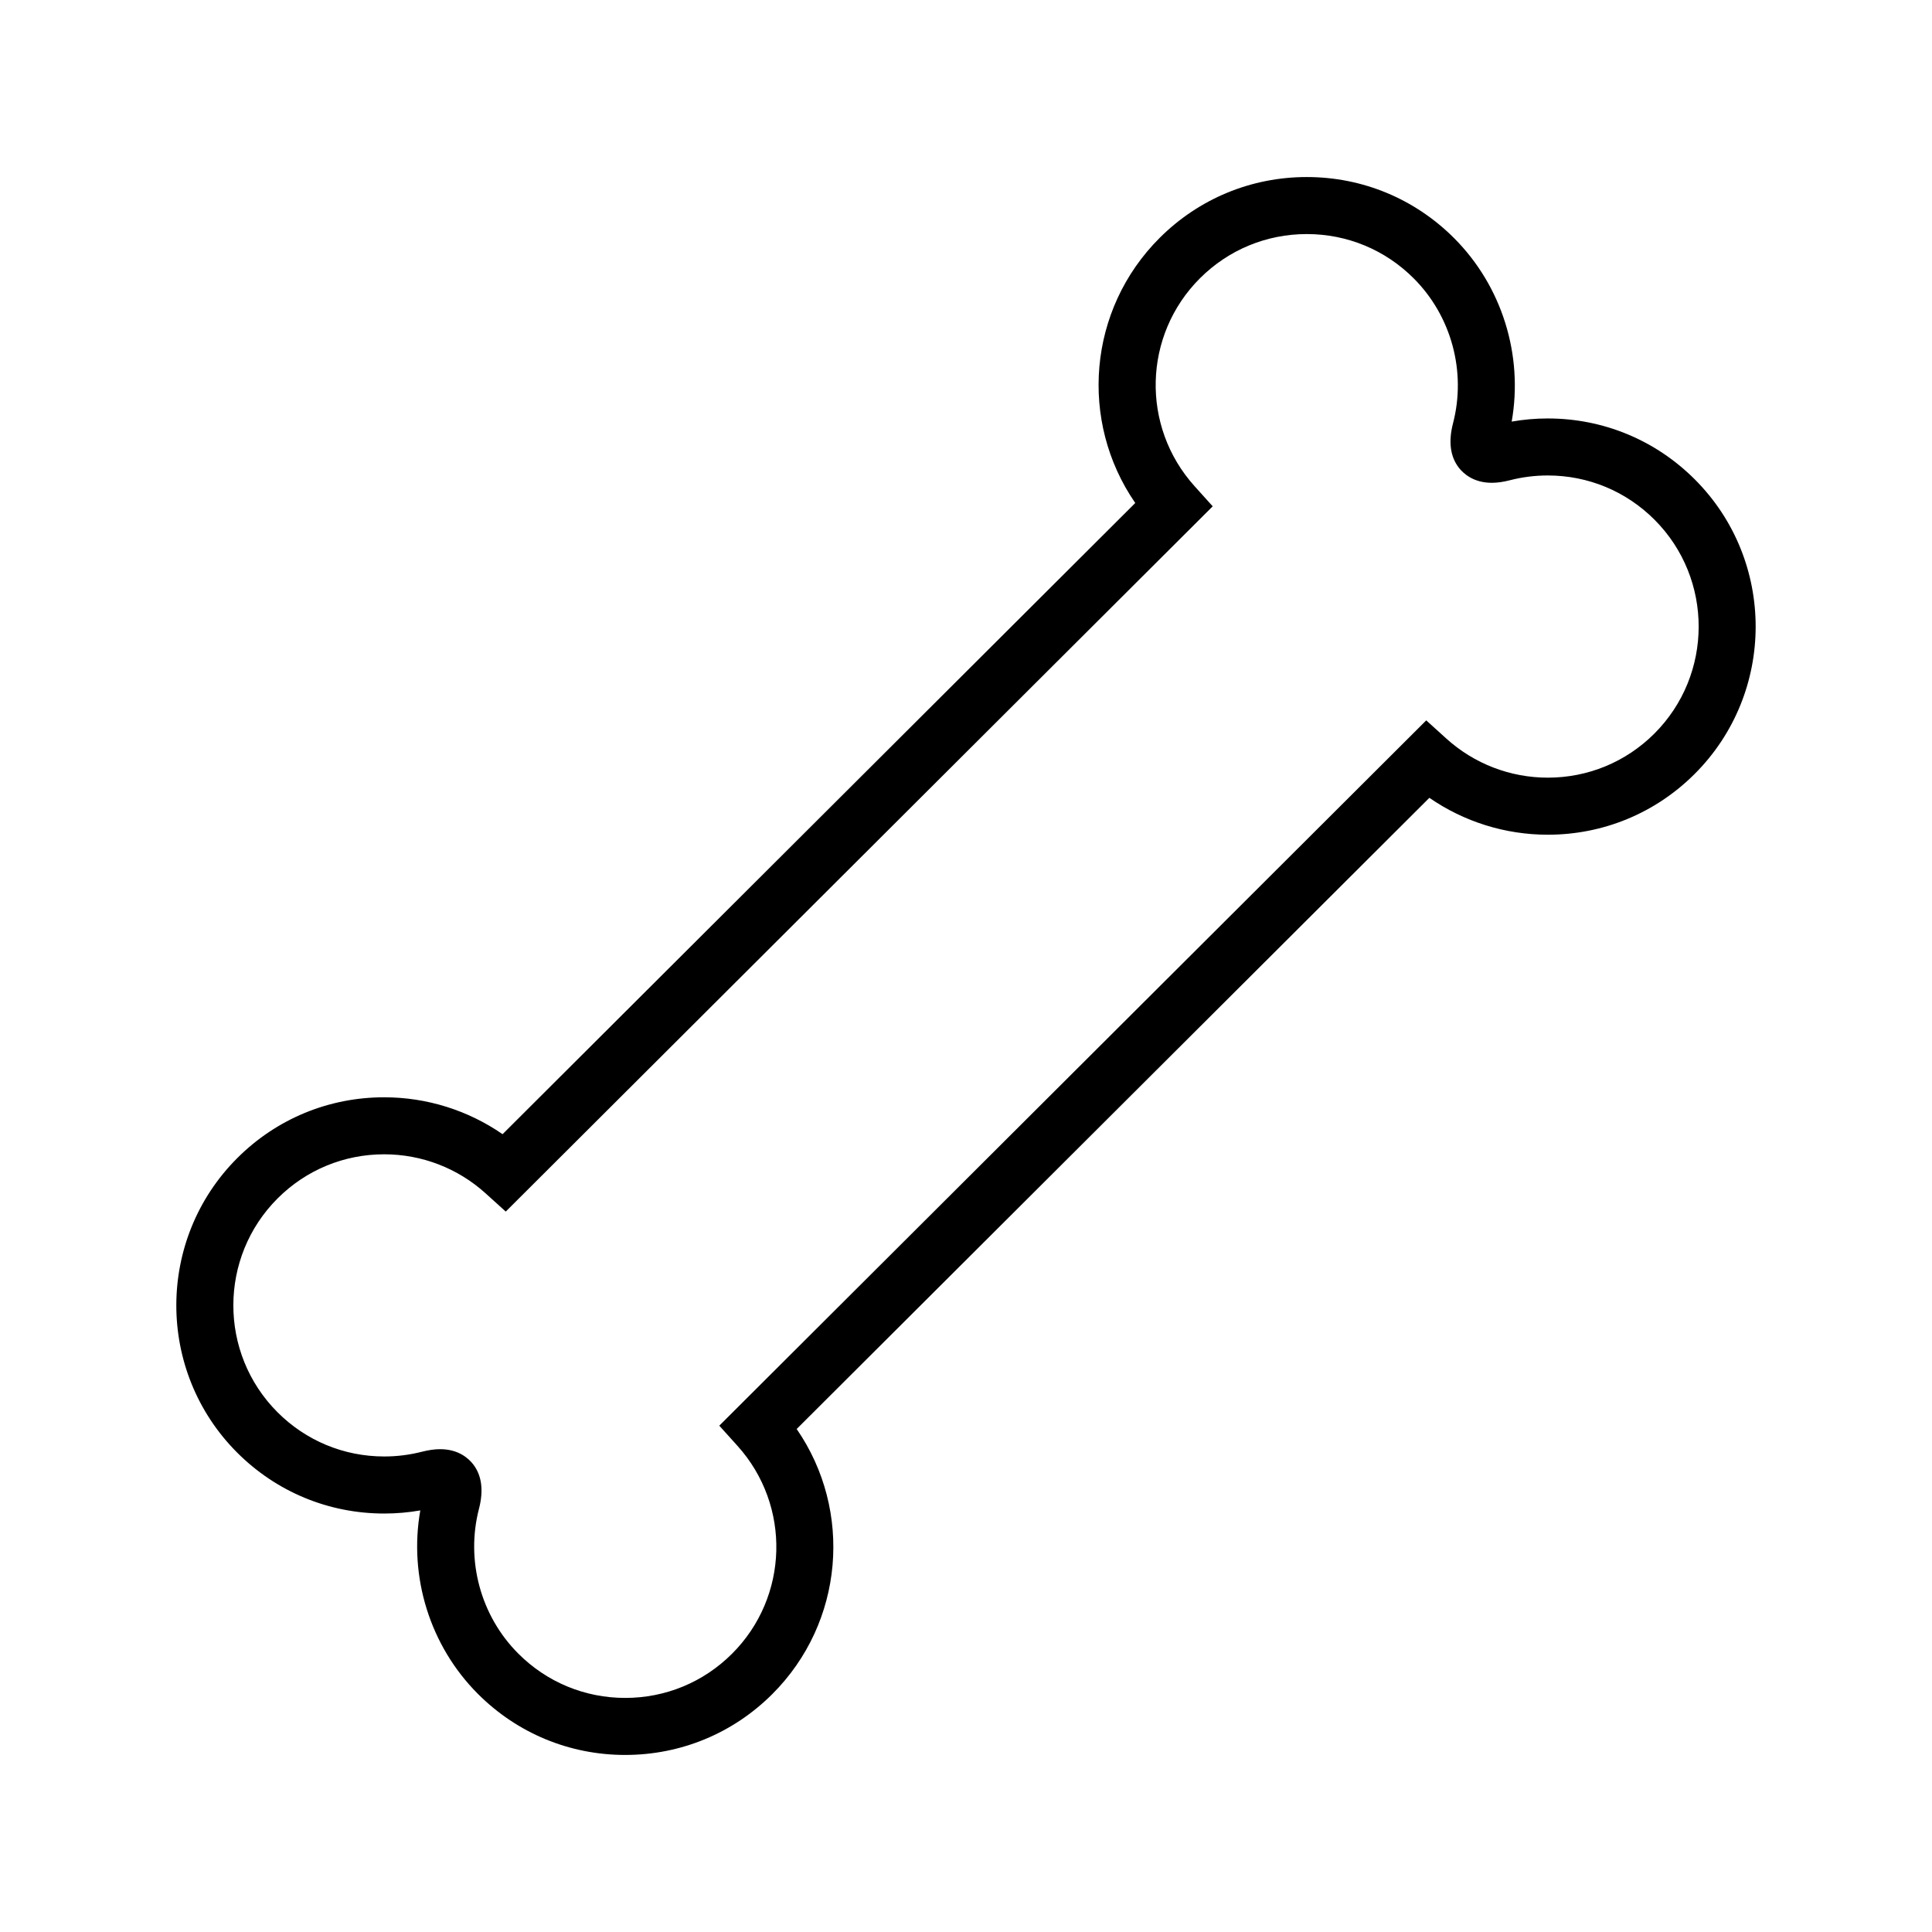 <?xml version="1.0" encoding="UTF-8"?>
<!-- Uploaded to: ICON Repo, www.iconrepo.com, Generator: ICON Repo Mixer Tools -->
<svg fill="#000000" width="800px" height="800px" version="1.1" viewBox="144 144 512 512" xmlns="http://www.w3.org/2000/svg">
 <path d="m309.69 609.08c-14.766 0-28.641-5.758-39.066-16.207-12.695-12.727-18.344-31.016-15.242-48.598-3.148 0.551-6.348 0.828-9.551 0.828-14.746 0-28.602-5.75-39.016-16.184-21.488-21.539-21.445-56.551 0.09-78.039 10.398-10.379 24.215-16.086 38.898-16.086 11.297 0 22.203 3.438 31.383 9.777l167.67-167.27c-14.918-21.625-12.594-51.246 6.473-70.266 10.426-10.395 24.266-16.117 38.977-16.117 14.766 0 28.637 5.758 39.066 16.211 12.695 12.723 18.344 31.008 15.242 48.598 3.148-0.551 6.348-0.832 9.551-0.832 14.746 0 28.602 5.75 39.016 16.188 21.488 21.531 21.445 56.543-0.098 78.039-10.398 10.375-24.219 16.086-38.898 16.086h-0.004c-11.289 0-22.203-3.438-31.383-9.777l-167.67 167.27c14.914 21.617 12.594 51.242-6.473 70.262-10.41 10.391-24.25 16.113-38.965 16.113zm-49.027-81.031c4.902 0 7.57 2.508 8.73 4.004 2.281 2.949 2.801 6.914 1.543 11.785-3.547 13.684 0.434 28.379 10.395 38.359 7.57 7.594 17.645 11.77 28.363 11.77 10.688 0 20.73-4.156 28.293-11.699 15.094-15.059 15.73-39.266 1.445-55.113l-4.812-5.336 187.35-186.91 5.324 4.82c7.379 6.68 16.93 10.359 26.895 10.359h0.004c10.652 0 20.676-4.144 28.223-11.668 15.637-15.609 15.672-41.031 0.074-56.664-7.562-7.578-17.617-11.75-28.32-11.75-3.387 0-6.762 0.422-10.031 1.266-1.762 0.453-3.336 0.676-4.805 0.676-4.902 0-7.57-2.508-8.727-4-2.281-2.949-2.801-6.918-1.535-11.789 3.547-13.68-0.434-28.379-10.395-38.359-7.57-7.594-17.645-11.77-28.363-11.77-10.68 0-20.73 4.156-28.293 11.699-15.094 15.055-15.73 39.262-1.445 55.117l4.805 5.336-187.35 186.9-5.324-4.816c-7.375-6.68-16.93-10.363-26.895-10.363-10.656 0-20.676 4.144-28.223 11.668-15.637 15.613-15.668 41.031-0.066 56.668 7.559 7.578 17.613 11.742 28.312 11.742 3.379 0 6.75-0.422 10.02-1.266 1.766-0.445 3.34-0.668 4.809-0.668z"/>
</svg>